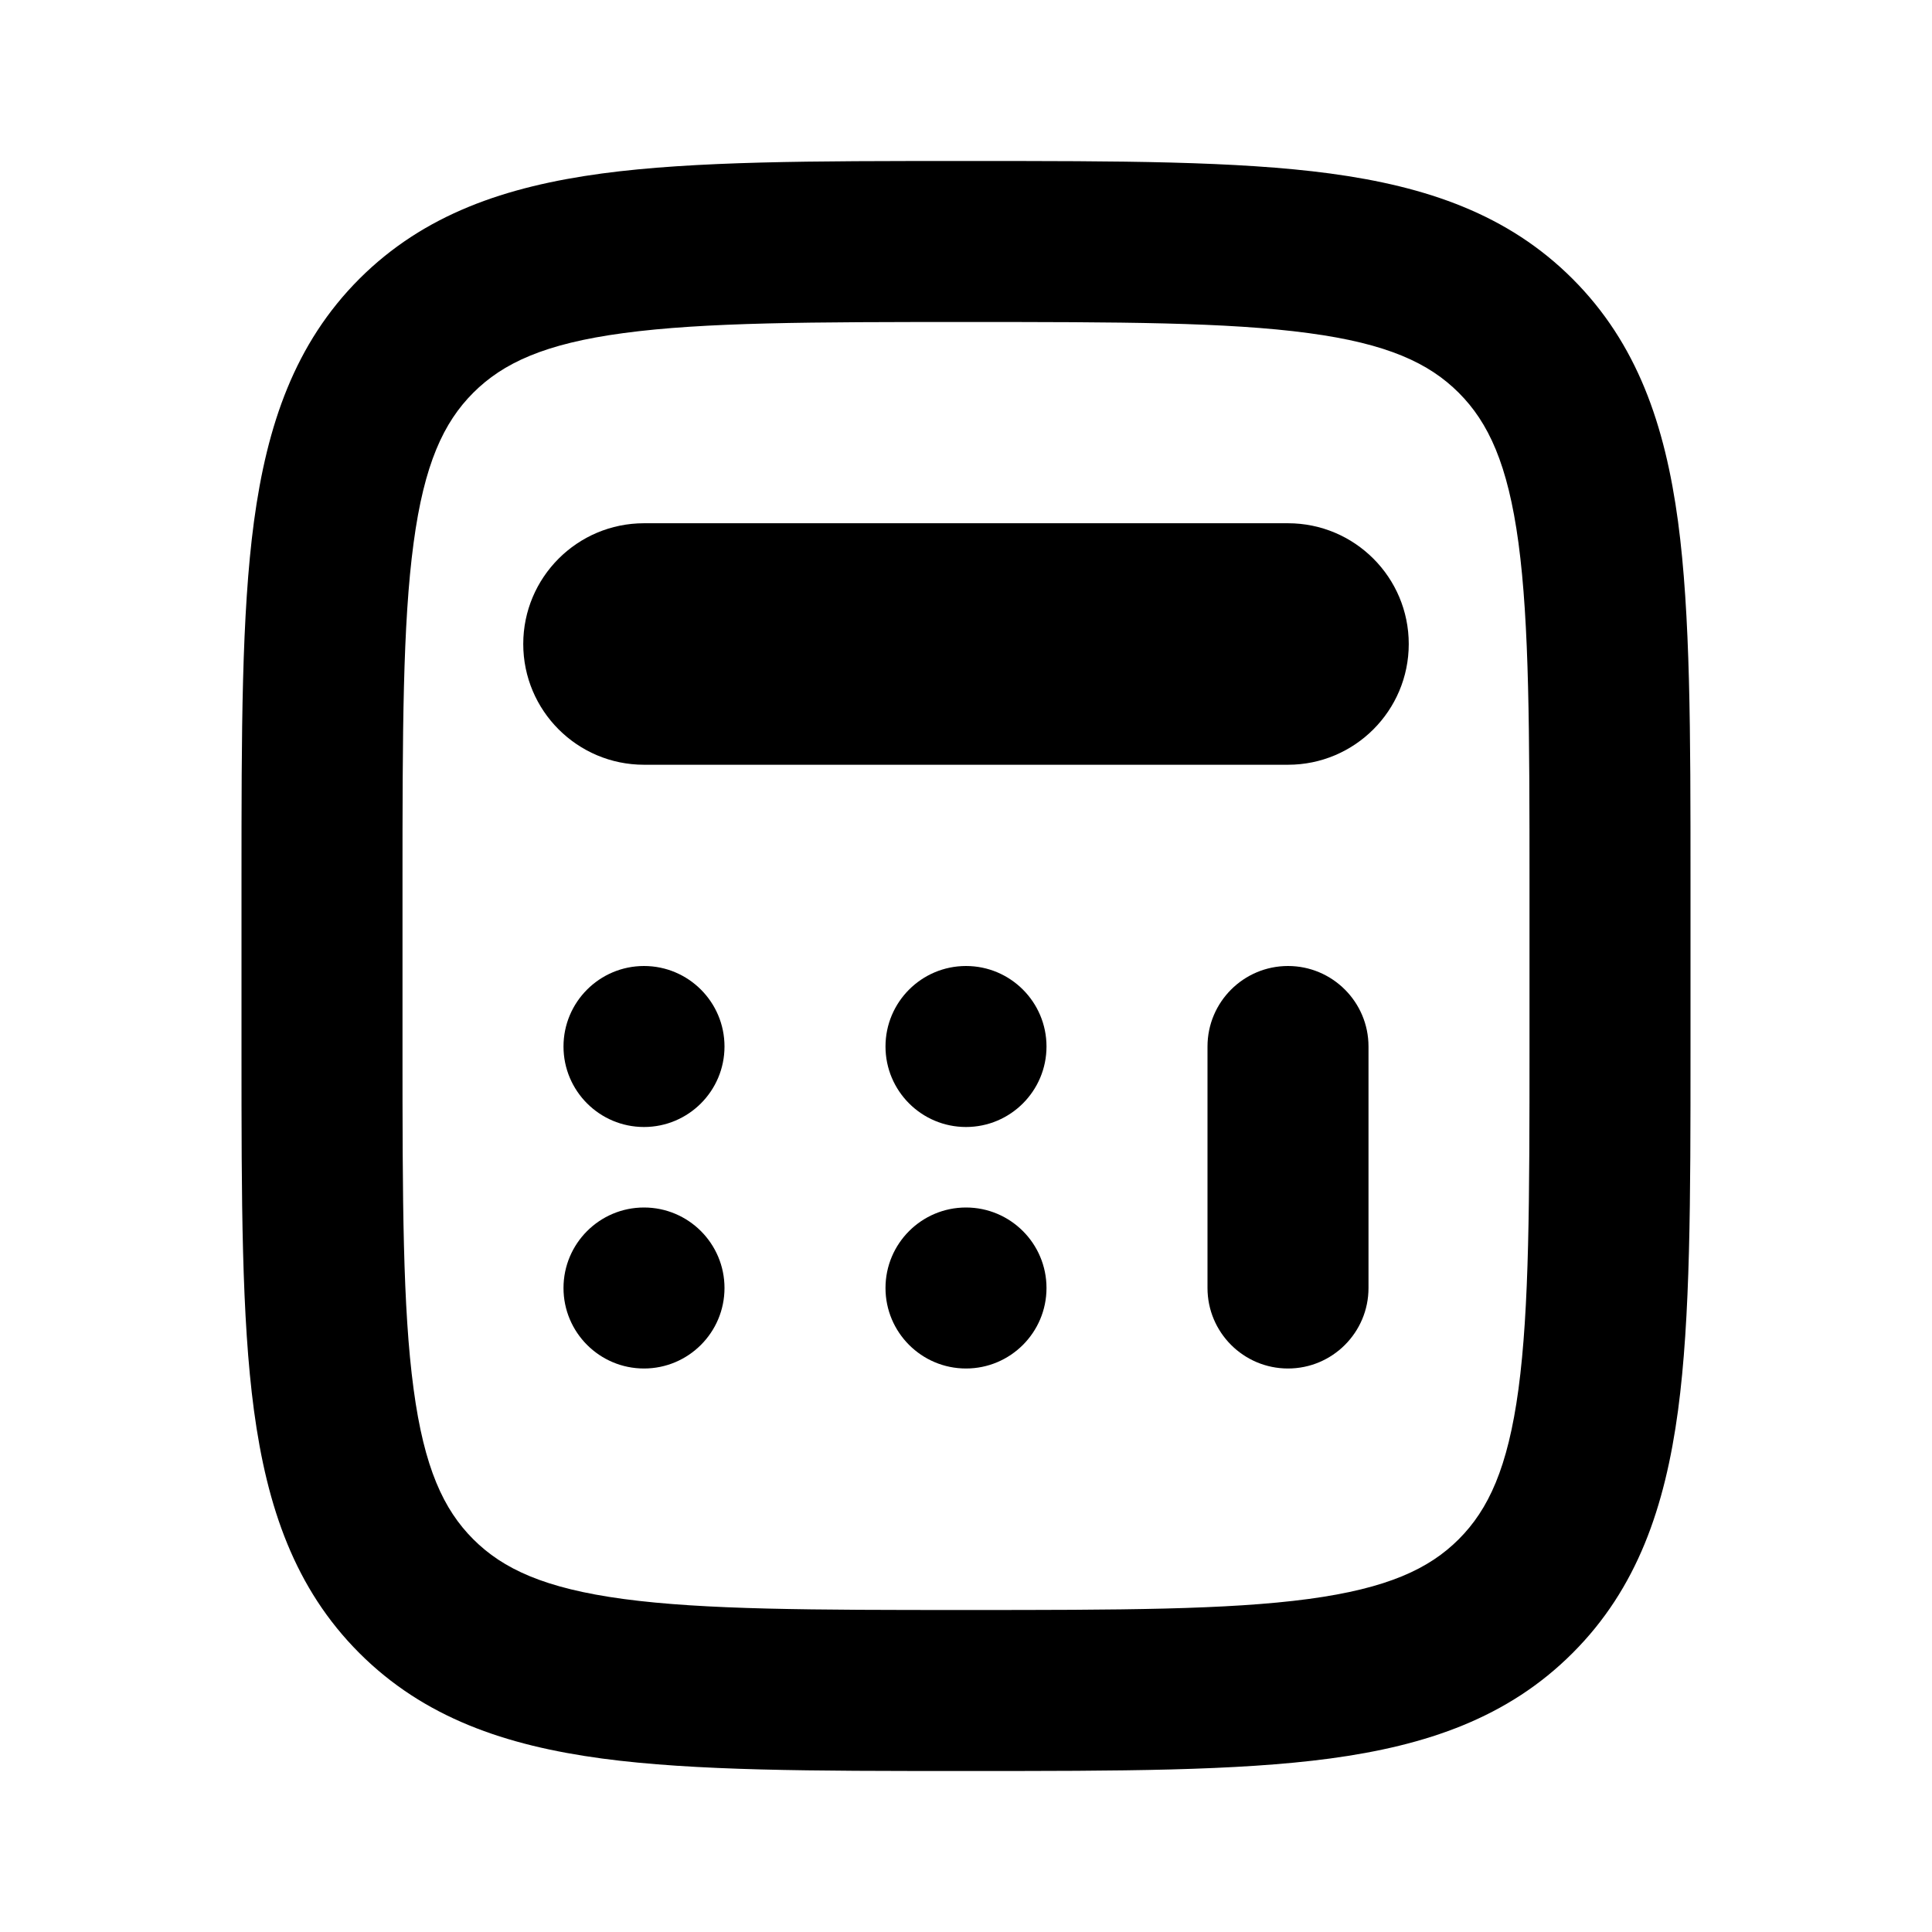 <svg width="24" height="24" viewBox="0 0 24 24" fill="none" xmlns="http://www.w3.org/2000/svg">
<path d="M9 13C9 13.552 8.552 14 8 14C7.448 14 7 13.552 7 13C7 12.448 7.448 12 8 12C8.552 12 9 12.448 9 13Z" fill="currentColor"/>
<path d="M8 17C8.552 17 9 16.552 9 16C9 15.448 8.552 15 8 15C7.448 15 7 15.448 7 16C7 16.552 7.448 17 8 17Z" fill="currentColor"/>
<path d="M13 13C13 13.552 12.552 14 12 14C11.448 14 11 13.552 11 13C11 12.448 11.448 12 12 12C12.552 12 13 12.448 13 13Z" fill="currentColor"/>
<path d="M12 17C12.552 17 13 16.552 13 16C13 15.448 12.552 15 12 15C11.448 15 11 15.448 11 16C11 16.552 11.448 17 12 17Z" fill="currentColor"/>
<path d="M15 13C15 12.448 15.448 12 16 12C16.552 12 17 12.448 17 13V16C17 16.552 16.552 17 16 17C15.448 17 15 16.552 15 16V13Z" fill="currentColor"/>
<path d="M8 6.5C7.172 6.5 6.5 7.172 6.5 8C6.5 8.828 7.172 9.5 8 9.5H16C16.828 9.5 17.5 8.828 17.5 8C17.5 7.172 16.828 6.5 16 6.5H8Z" fill="currentColor"/>
<path fill-rule="evenodd" clip-rule="evenodd" d="M11.927 2H12.073C13.897 2 15.366 2 16.522 2.155C17.723 2.317 18.733 2.662 19.535 3.464C20.338 4.267 20.683 5.278 20.845 6.478C21 7.634 21 9.103 21 10.927V13.073C21 14.897 21 16.366 20.845 17.522C20.683 18.723 20.338 19.733 19.535 20.535C18.733 21.338 17.723 21.683 16.522 21.845C15.366 22 13.897 22 12.073 22H11.927C10.103 22 8.634 22 7.478 21.845C6.278 21.683 5.267 21.338 4.464 20.535C3.662 19.733 3.317 18.723 3.155 17.522C3 16.366 3 14.897 3 13.073V10.927C3 9.103 3 7.634 3.155 6.478C3.317 5.278 3.662 4.267 4.464 3.464C5.267 2.662 6.278 2.317 7.478 2.155C8.634 2 10.103 2 11.927 2ZM7.744 4.138C6.766 4.269 6.248 4.51 5.879 4.879C5.51 5.248 5.269 5.766 5.138 6.744C5.002 7.751 5 9.086 5 11V13C5 14.914 5.002 16.249 5.138 17.256C5.269 18.234 5.51 18.752 5.879 19.121C6.248 19.49 6.766 19.731 7.744 19.863C8.751 19.998 10.086 20 12 20C13.914 20 15.249 19.998 16.256 19.863C17.234 19.731 17.752 19.49 18.121 19.121C18.49 18.752 18.731 18.234 18.863 17.256C18.998 16.249 19 14.914 19 13V11C19 9.086 18.998 7.751 18.863 6.744C18.731 5.766 18.49 5.248 18.121 4.879C17.752 4.51 17.234 4.269 16.256 4.138C15.249 4.002 13.914 4 12 4C10.086 4 8.751 4.002 7.744 4.138Z" fill="currentColor"/>
</svg>
